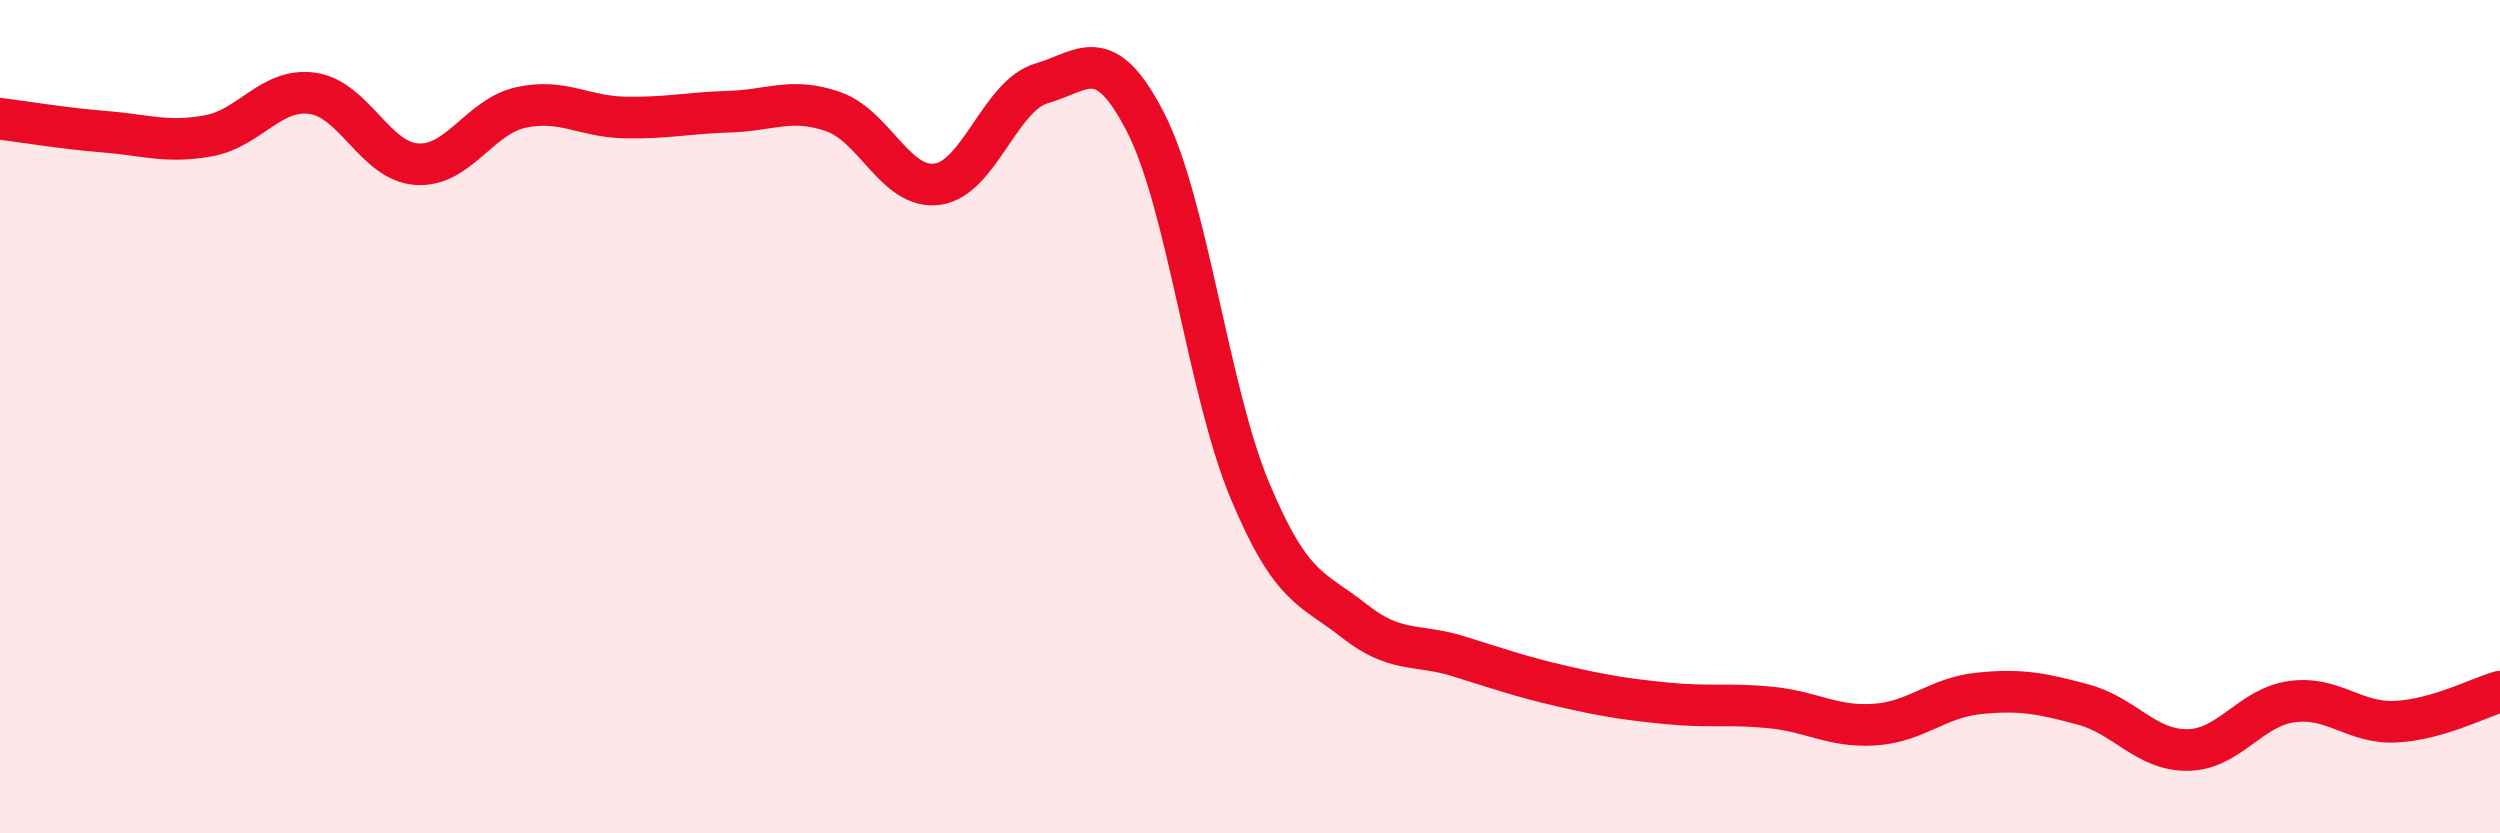 
    <svg width="60" height="20" viewBox="0 0 60 20" xmlns="http://www.w3.org/2000/svg">
      <path
        d="M 0,2.85 C 0.5,2.91 1.5,3.08 2.5,3.16 C 3.5,3.24 4,3.44 5,3.26 C 6,3.08 6.5,2.1 7.5,2.24 C 8.5,2.38 9,3.87 10,3.94 C 11,4.01 11.5,2.8 12.5,2.58 C 13.5,2.36 14,2.8 15,2.82 C 16,2.84 16.5,2.71 17.5,2.68 C 18.5,2.65 19,2.33 20,2.68 C 21,3.03 21.5,4.56 22.5,4.42 C 23.5,4.28 24,2.29 25,2 C 26,1.71 26.5,0.99 27.5,2.95 C 28.5,4.91 29,9.39 30,11.78 C 31,14.17 31.5,14.11 32.5,14.9 C 33.5,15.69 34,15.44 35,15.75 C 36,16.06 36.5,16.24 37.5,16.47 C 38.5,16.7 39,16.78 40,16.88 C 41,16.98 41.5,16.88 42.5,16.98 C 43.5,17.08 44,17.46 45,17.39 C 46,17.32 46.5,16.74 47.5,16.64 C 48.5,16.54 49,16.64 50,16.91 C 51,17.18 51.5,18.01 52.5,18 C 53.5,17.99 54,16.98 55,16.84 C 56,16.7 56.5,17.37 57.5,17.32 C 58.5,17.27 59.5,16.74 60,16.6L60 20L0 20Z"
        fill="#EB0A25"
        opacity="0.1"
        stroke-linecap="round"
        stroke-linejoin="round"
      />
      <path
        d="M 0,2.85 C 0.5,2.91 1.5,3.08 2.5,3.16 C 3.5,3.24 4,3.44 5,3.26 C 6,3.08 6.5,2.1 7.5,2.24 C 8.5,2.38 9,3.87 10,3.94 C 11,4.01 11.5,2.8 12.5,2.58 C 13.5,2.36 14,2.8 15,2.82 C 16,2.84 16.5,2.71 17.5,2.68 C 18.5,2.65 19,2.33 20,2.68 C 21,3.03 21.5,4.56 22.5,4.42 C 23.5,4.28 24,2.29 25,2 C 26,1.71 26.5,0.99 27.5,2.95 C 28.5,4.91 29,9.39 30,11.78 C 31,14.17 31.5,14.11 32.5,14.9 C 33.5,15.69 34,15.44 35,15.75 C 36,16.06 36.5,16.24 37.5,16.47 C 38.5,16.7 39,16.78 40,16.88 C 41,16.98 41.5,16.88 42.5,16.98 C 43.5,17.08 44,17.46 45,17.39 C 46,17.32 46.5,16.74 47.5,16.64 C 48.5,16.54 49,16.64 50,16.91 C 51,17.18 51.5,18.01 52.5,18 C 53.5,17.99 54,16.98 55,16.84 C 56,16.7 56.5,17.37 57.5,17.32 C 58.5,17.27 59.5,16.74 60,16.6"
        stroke="#EB0A25"
        stroke-width="1"
        fill="none"
        stroke-linecap="round"
        stroke-linejoin="round"
      />
    </svg>
  